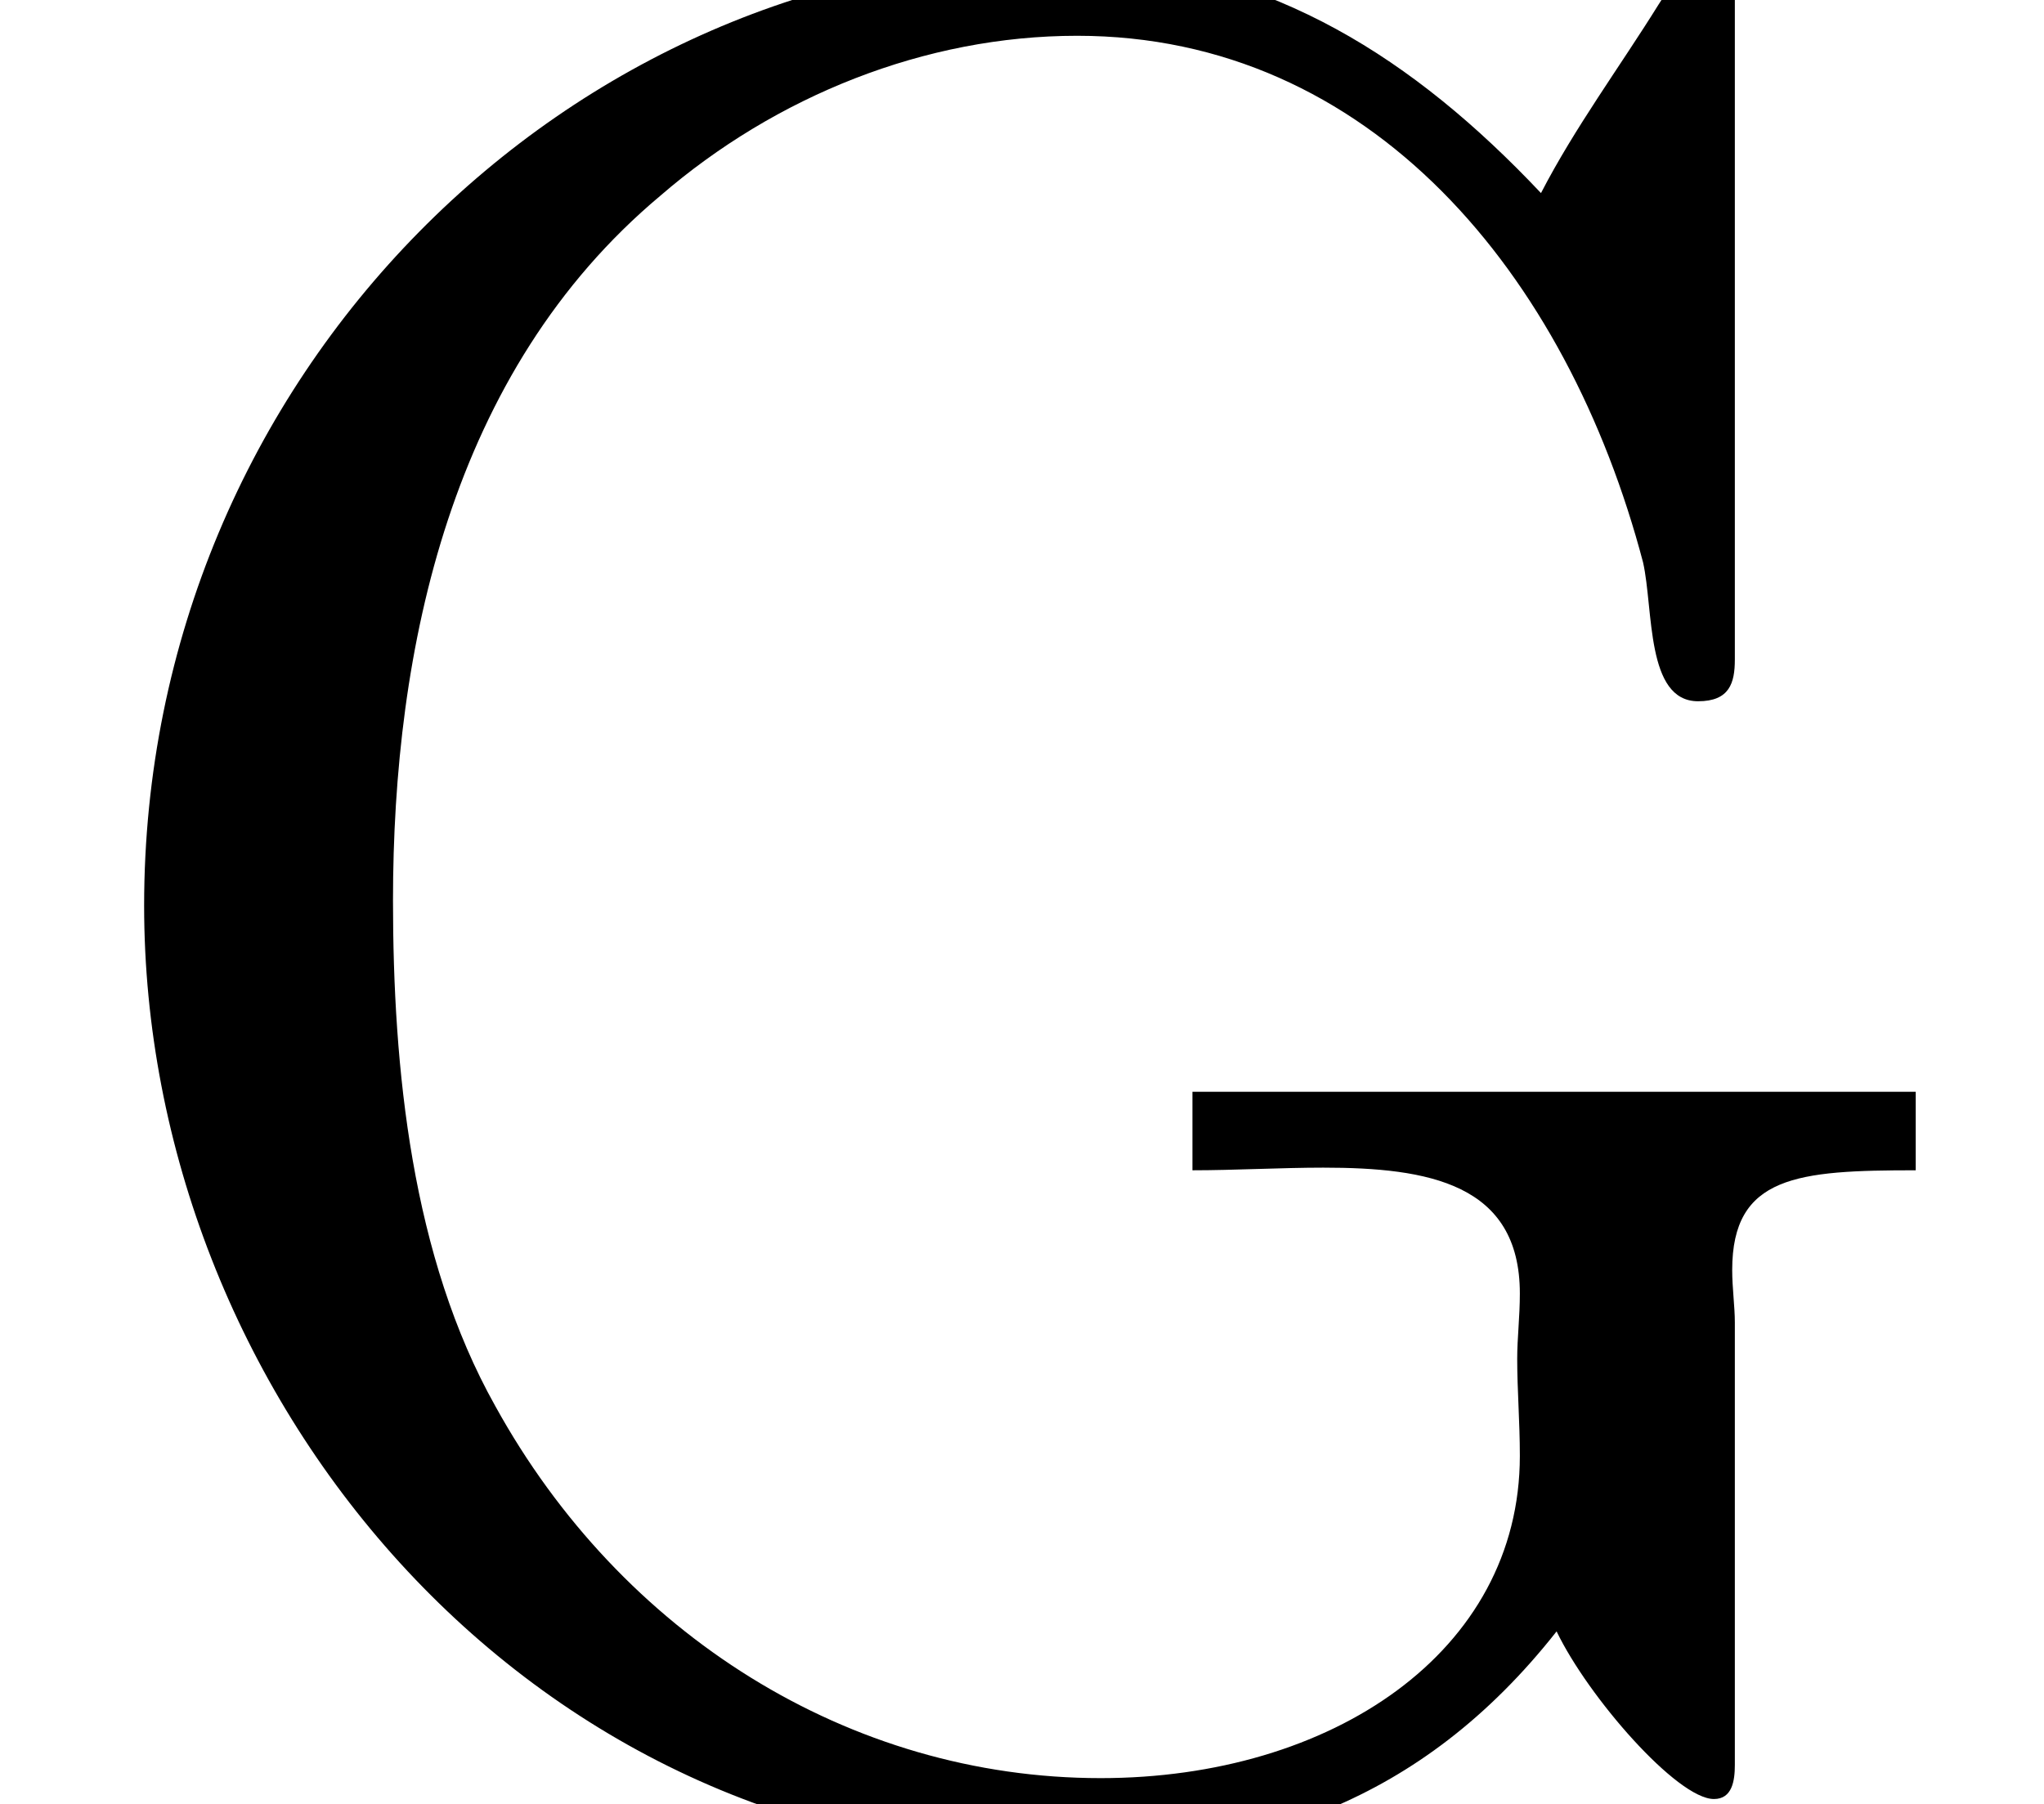 <?xml version='1.0' encoding='UTF-8'?>
<!-- This file was generated by dvisvgm 2.13.3 -->
<svg version='1.1' xmlns='http://www.w3.org/2000/svg' xmlns:xlink='http://www.w3.org/1999/xlink' width='8.509pt' height='7.513pt' viewBox='36.737 26.487 8.509 7.513'>
<defs>
<path id='g0-71' d='M6.48-.72C6.611-.447 6.982-.022 7.135-.022C7.211-.022 7.222-.098 7.222-.164V-2.007C7.222-2.073 7.211-2.149 7.211-2.225C7.211-2.618 7.484-2.64 7.975-2.64V-2.967H4.964V-2.64C5.138-2.64 5.335-2.651 5.509-2.651C5.945-2.651 6.327-2.585 6.327-2.127C6.327-2.029 6.316-1.942 6.316-1.855C6.316-1.724 6.327-1.593 6.327-1.451C6.327-.633 5.542-.109 4.582-.109C3.535-.109 2.585-.709 2.062-1.658C1.713-2.28 1.636-3.065 1.636-3.764C1.636-4.811 1.876-5.967 2.749-6.698C3.229-7.113 3.851-7.364 4.484-7.364C5.705-7.364 6.524-6.371 6.84-5.171C6.884-4.975 6.851-4.593 7.069-4.593C7.2-4.593 7.222-4.669 7.222-4.767V-7.527C7.222-7.582 7.211-7.691 7.113-7.691S6.949-7.56 6.905-7.495C6.742-7.233 6.556-6.982 6.415-6.709C5.88-7.276 5.302-7.636 4.538-7.691H4.418C2.378-7.691 .6-5.956 .6-3.742C.6-1.724 2.171 .218 4.407 .218C5.215 .218 5.913 0 6.48-.72Z'/>
</defs>
<g id='page1'>
<use x='36.737' y='34' xlink:href='#g0-71'/>
</g>
</svg><!--Rendered by QuickLaTeX.com-->